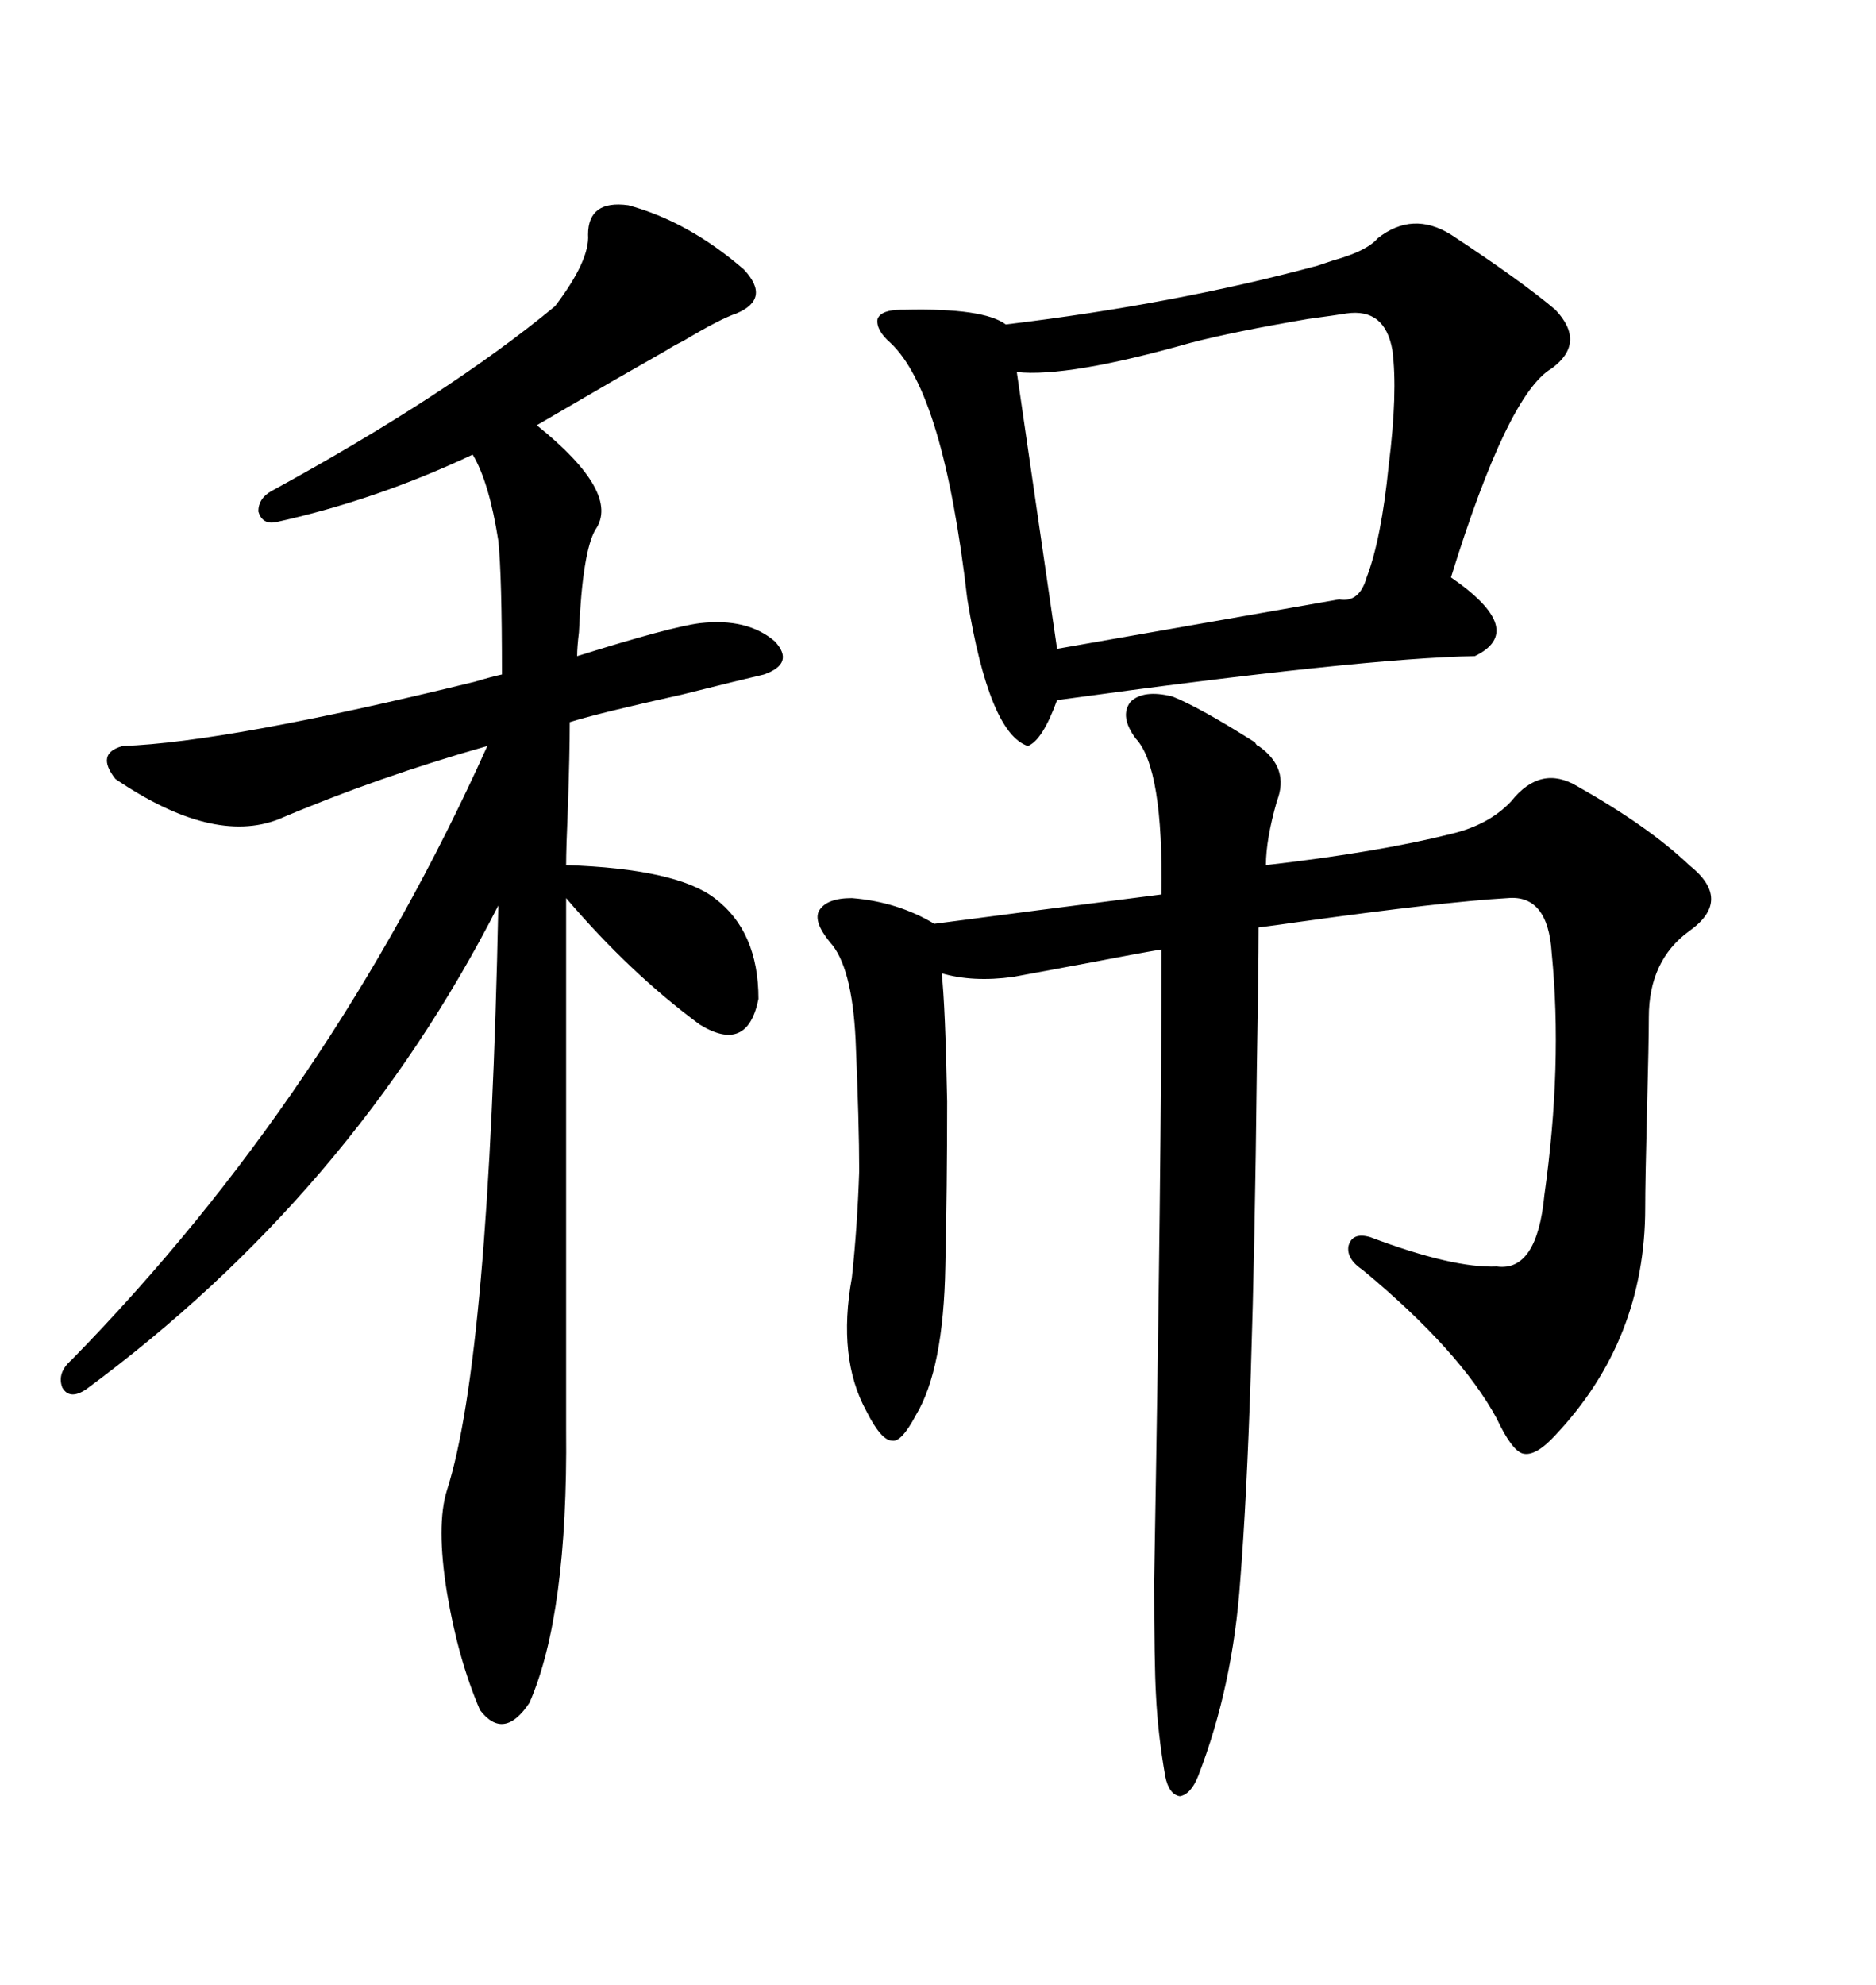 <svg xmlns="http://www.w3.org/2000/svg" xmlns:xlink="http://www.w3.org/1999/xlink" width="300" height="317.285"><path d="M187.50 111.33L187.50 111.33Q191.89 113.09 200.68 118.65L200.68 118.65Q200.98 119.24 201.27 119.24L201.27 119.24Q206.25 122.75 204.20 128.03L204.20 128.03Q202.44 134.18 202.44 138.28L202.44 138.28Q220.31 136.23 232.03 133.30L232.03 133.30Q238.18 131.84 241.70 128.03L241.70 128.03Q246.39 122.17 252.25 125.68L252.25 125.68Q263.67 132.13 270.12 138.28L270.12 138.28Q277.15 143.85 270.12 148.83L270.12 148.83Q263.67 153.52 263.67 162.60L263.67 162.60Q263.67 166.41 263.38 177.54L263.38 177.54Q263.09 188.96 263.09 193.07L263.09 193.07Q263.09 214.16 248.73 229.39L248.73 229.39Q245.51 232.91 243.46 232.32L243.46 232.32Q241.70 231.74 239.36 226.76L239.36 226.76Q233.50 215.92 217.97 203.03L217.97 203.03Q215.33 201.27 215.63 199.22L215.63 199.22Q216.21 196.88 219.14 197.75L219.14 197.75Q232.32 202.73 239.36 202.44L239.36 202.44Q245.80 203.32 246.97 191.02L246.97 191.02Q249.90 170.21 248.14 152.34L248.14 152.34Q247.56 142.97 241.11 143.55L241.11 143.55Q230.86 144.14 207.71 147.36L207.71 147.36Q203.61 147.95 201.27 148.24L201.27 148.24Q201.27 154.98 200.98 171.09L200.98 171.09Q200.39 226.76 198.34 252.54L198.34 252.54Q197.17 269.53 191.60 283.89L191.60 283.89Q190.43 286.82 188.67 287.11L188.67 287.11Q186.91 286.82 186.33 283.89L186.33 283.89Q185.16 277.15 184.86 271.00L184.86 271.00Q184.57 266.02 184.57 252.54L184.57 252.54Q185.74 185.74 185.74 151.76L185.74 151.76Q182.23 152.34 174.61 153.81L174.61 153.81Q166.70 155.27 162.01 156.15L162.01 156.15Q155.57 157.03 150.59 155.57L150.59 155.57Q151.17 160.84 151.46 176.07L151.46 176.07Q151.46 189.84 151.17 202.44L151.17 202.44Q150.88 218.85 146.48 226.17L146.48 226.17Q144.14 230.57 142.68 230.27L142.68 230.27Q140.92 230.27 138.57 225.59L138.57 225.59Q133.89 217.09 136.23 204.20L136.23 204.20Q137.11 196.00 137.40 187.21L137.40 187.21Q137.40 179.59 136.82 166.11L136.82 166.11Q136.23 154.39 132.71 150.59L132.71 150.59Q130.08 147.36 130.96 145.61L130.96 145.61Q132.13 143.55 136.23 143.55L136.23 143.55Q143.55 144.14 149.41 147.66L149.41 147.66Q164.94 145.61 185.74 142.97L185.74 142.97Q186.04 122.75 181.64 118.07L181.64 118.07Q179.00 114.55 180.76 112.21L180.76 112.21Q182.81 110.16 187.50 111.33ZM100.49 32.81L100.49 32.81Q110.16 35.45 118.95 43.07L118.95 43.07Q123.34 47.75 117.77 50.10L117.77 50.10Q115.14 50.98 109.28 54.49L109.28 54.49Q107.52 55.37 106.64 55.96L106.64 55.96Q104.59 57.13 98.44 60.64L98.44 60.64Q89.36 65.92 85.84 67.97L85.84 67.97Q99.32 78.81 95.21 84.67L95.21 84.67Q93.16 88.18 92.58 101.07L92.58 101.07Q92.29 103.42 92.29 104.88L92.29 104.88Q107.23 100.20 111.91 99.61L111.91 99.61Q119.53 98.73 123.93 102.54L123.93 102.54Q127.15 106.05 122.17 107.81L122.17 107.81Q118.36 108.69 108.98 111.04L108.98 111.04Q95.80 113.96 91.11 115.43L91.11 115.43Q91.11 120.41 90.82 128.91L90.82 128.91Q90.53 135.64 90.53 138.28L90.53 138.28Q108.11 138.87 114.26 143.55L114.26 143.55Q121.29 148.83 121.29 159.67L121.29 159.67Q119.53 168.46 111.91 163.77L111.91 163.77Q100.78 155.57 90.53 143.55L90.53 143.55L90.53 228.52Q90.82 258.11 84.67 272.17L84.67 272.17Q80.57 278.32 76.76 273.34L76.76 273.34Q73.24 265.14 71.48 254.59L71.48 254.59Q69.73 243.75 71.48 238.18L71.48 238.18Q78.22 217.09 79.69 144.73L79.69 144.73Q56.25 190.72 13.77 222.07L13.77 222.07Q11.13 223.83 9.96 221.78L9.96 221.78Q9.08 219.43 11.43 217.38L11.43 217.38Q52.73 175.20 77.93 119.24L77.93 119.24Q60.35 124.22 44.53 130.96L44.53 130.96Q33.98 135.06 18.46 124.51L18.46 124.51Q15.23 120.41 19.63 119.24L19.63 119.24Q36.33 118.65 75.88 108.98L75.88 108.98Q78.81 108.11 80.27 107.81L80.27 107.81Q80.27 91.99 79.69 86.43L79.69 86.43Q78.22 77.05 75.59 72.66L75.59 72.66Q60.06 79.98 43.95 83.50L43.95 83.50Q41.89 83.79 41.31 81.74L41.31 81.74Q41.31 79.69 43.36 78.52L43.36 78.52Q71.78 62.99 88.77 48.93L88.77 48.93Q94.34 41.60 94.04 37.50L94.04 37.50Q94.04 31.93 100.49 32.81ZM232.03 37.50L232.03 37.50Q243.16 44.82 248.73 49.51L248.73 49.51Q253.71 54.79 248.14 58.89L248.14 58.89Q241.11 62.99 232.03 92.29L232.03 92.29Q244.34 100.78 235.84 104.88L235.84 104.88Q217.97 105.18 169.04 111.91L169.04 111.91Q166.70 118.36 164.36 119.24L164.36 119.24Q158.20 117.19 154.69 95.80L154.69 95.80Q150.88 62.70 142.38 54.79L142.38 54.79Q140.04 52.73 140.33 50.98L140.33 50.98Q140.92 49.51 144.14 49.51L144.14 49.51Q144.14 49.51 144.73 49.51L144.73 49.51Q157.32 49.22 160.84 51.86L160.84 51.86Q187.79 48.63 210.64 42.48L210.64 42.48Q211.52 42.19 213.28 41.60L213.28 41.60Q218.55 40.14 220.31 38.09L220.31 38.09Q225.88 33.69 232.03 37.50ZM215.33 50.10L215.33 50.10Q213.57 50.39 209.18 50.98L209.18 50.98Q197.17 53.03 190.43 54.79L190.43 54.79Q170.80 60.35 162.60 59.47L162.60 59.47L169.04 103.71L214.16 95.80Q217.38 96.39 218.55 92.29L218.55 92.29Q220.90 86.13 222.07 74.41L222.07 74.41Q223.54 62.70 222.66 55.96L222.66 55.96Q221.48 49.22 215.33 50.10Z"/></svg>
